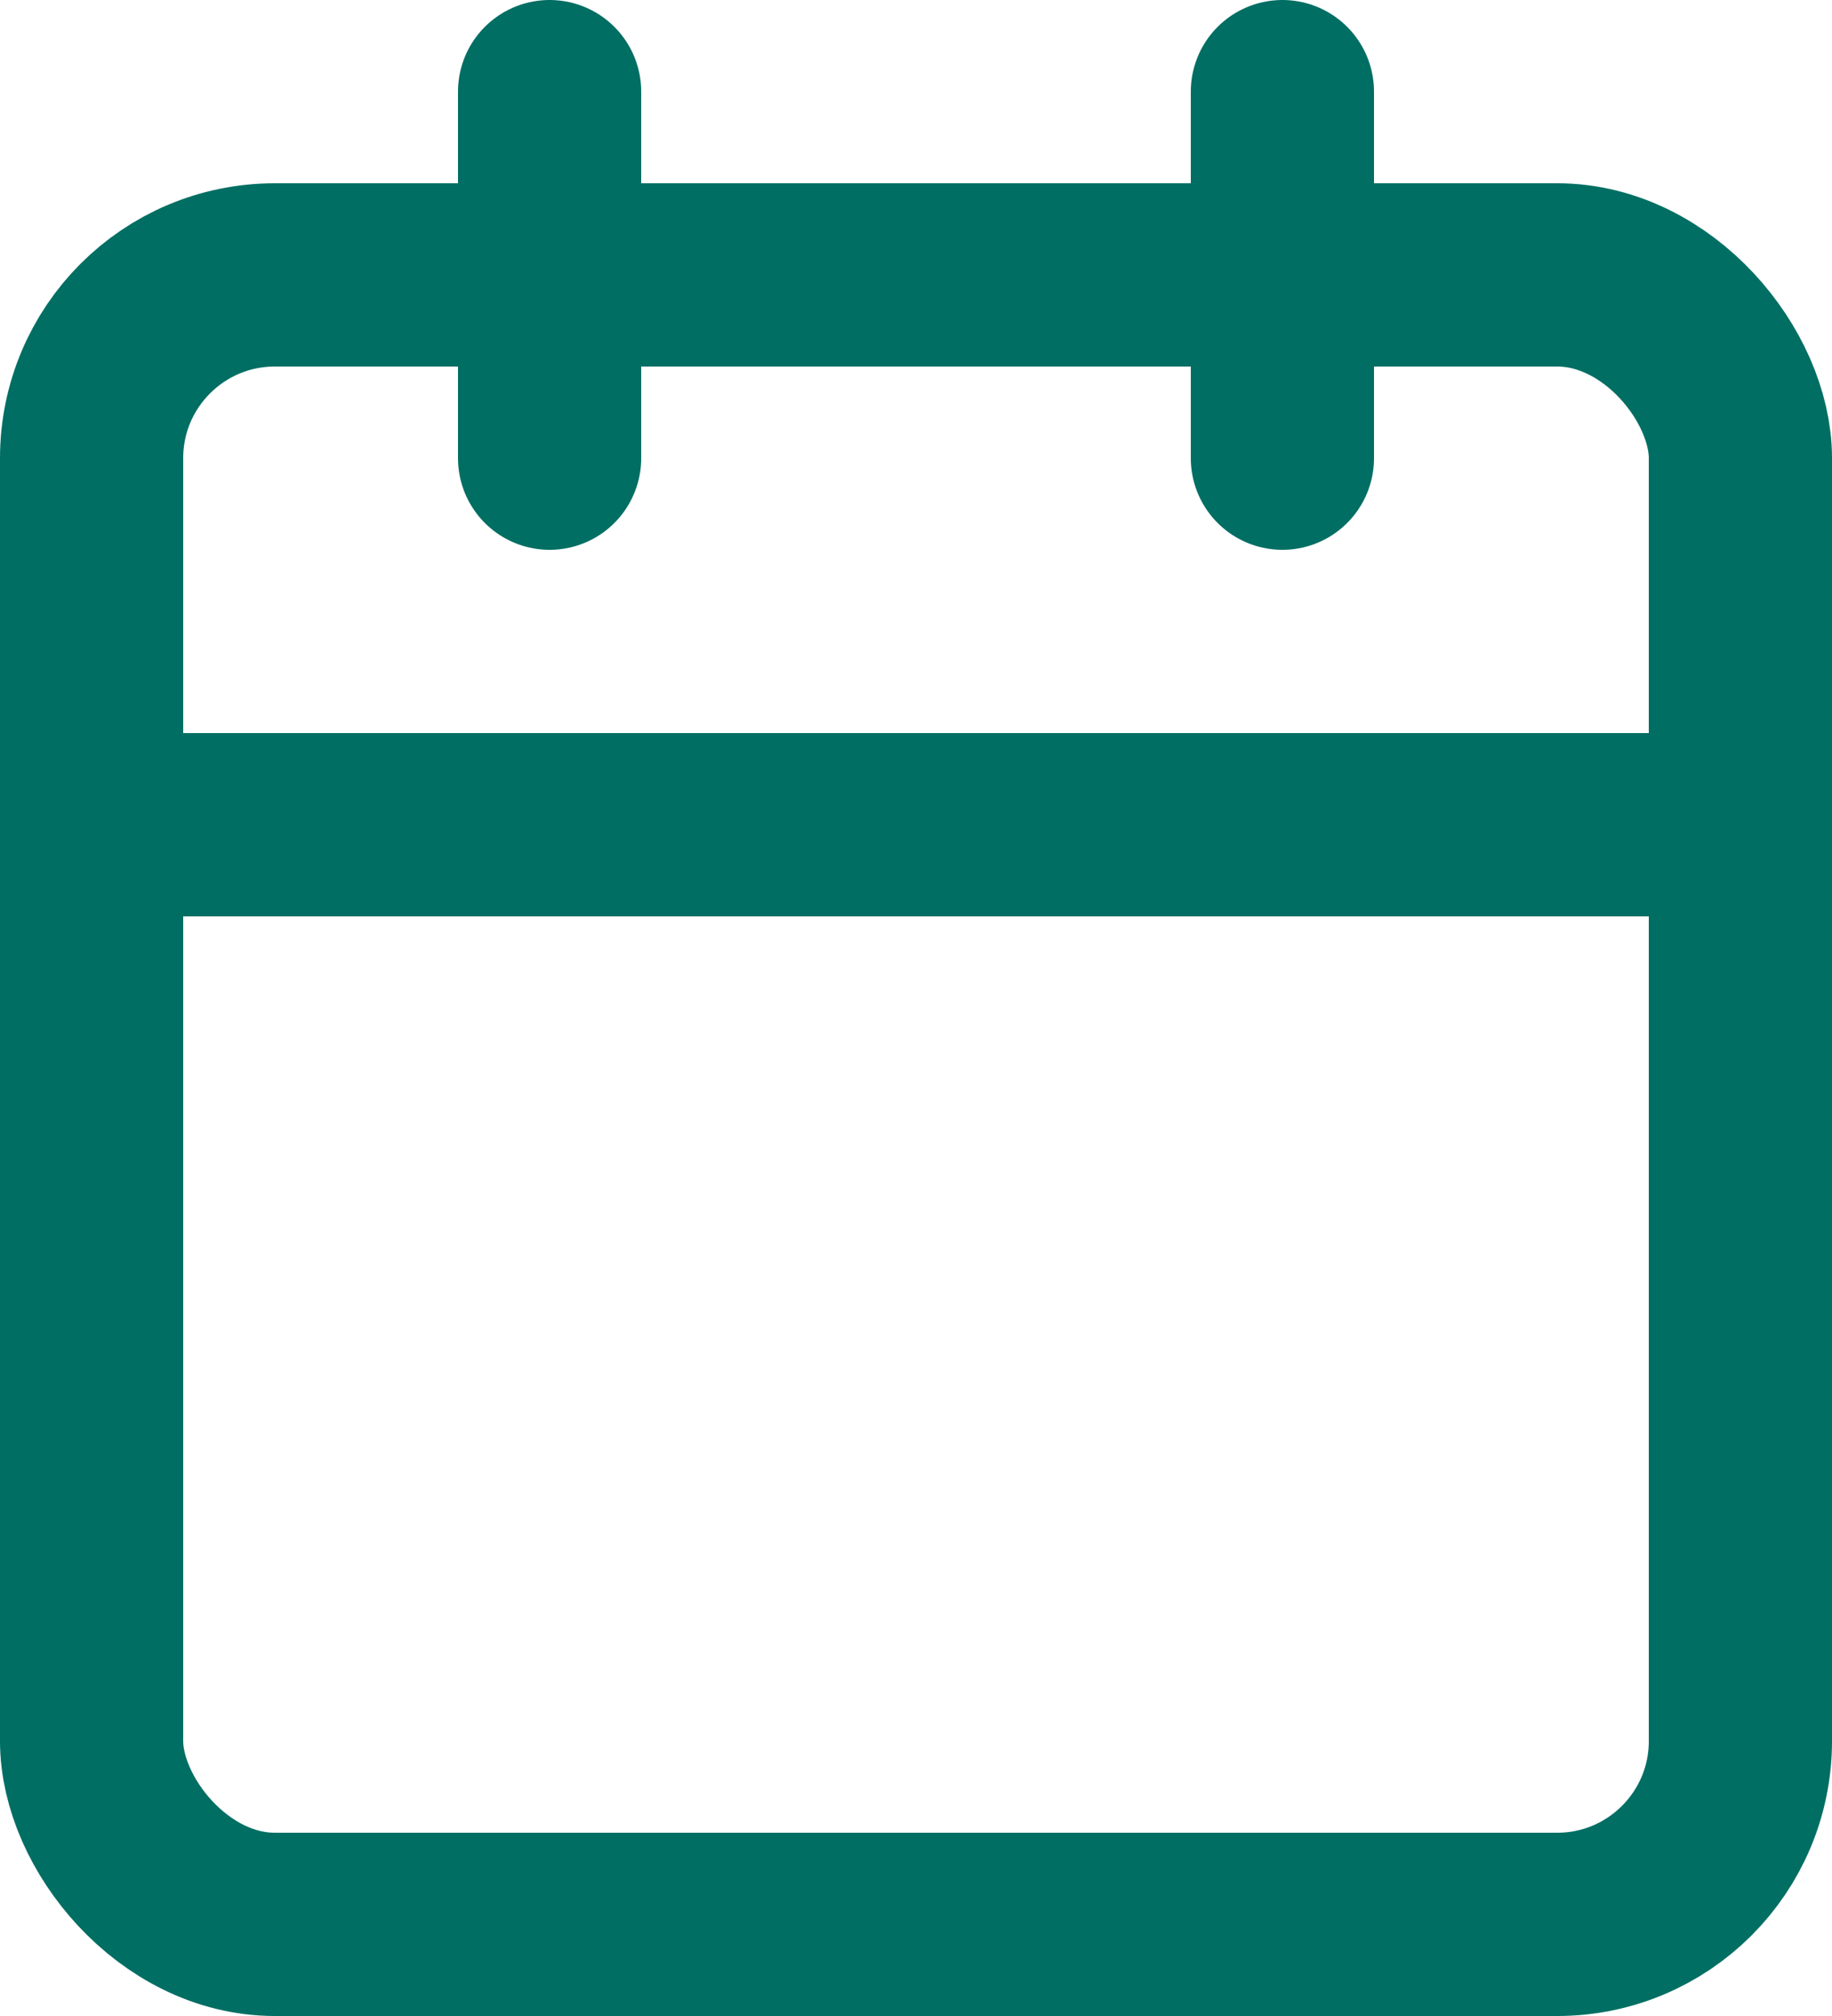 <svg xmlns="http://www.w3.org/2000/svg" width="20" height="22" viewBox="0 0 20 22">
  <g id="calendar_4_" data-name="calendar (4)" transform="translate(-2 -1)">
    <rect id="Rectangle_140020" data-name="Rectangle 140020" width="18" height="18" rx="2" transform="translate(3 4)" fill="none" stroke="#006e63" stroke-linecap="round" stroke-linejoin="round" stroke-width="2"/>
    <line id="Line_701" data-name="Line 701" y2="4" transform="translate(16 2)" fill="none" stroke="#006e63" stroke-linecap="round" stroke-linejoin="round" stroke-width="2"/>
    <line id="Line_702" data-name="Line 702" y2="4" transform="translate(8 2)" fill="none" stroke="#006e63" stroke-linecap="round" stroke-linejoin="round" stroke-width="2"/>
    <line id="Line_703" data-name="Line 703" x2="18" transform="translate(3 10)" fill="none" stroke="#006e63" stroke-linecap="round" stroke-linejoin="round" stroke-width="2"/>
  </g>
</svg>
